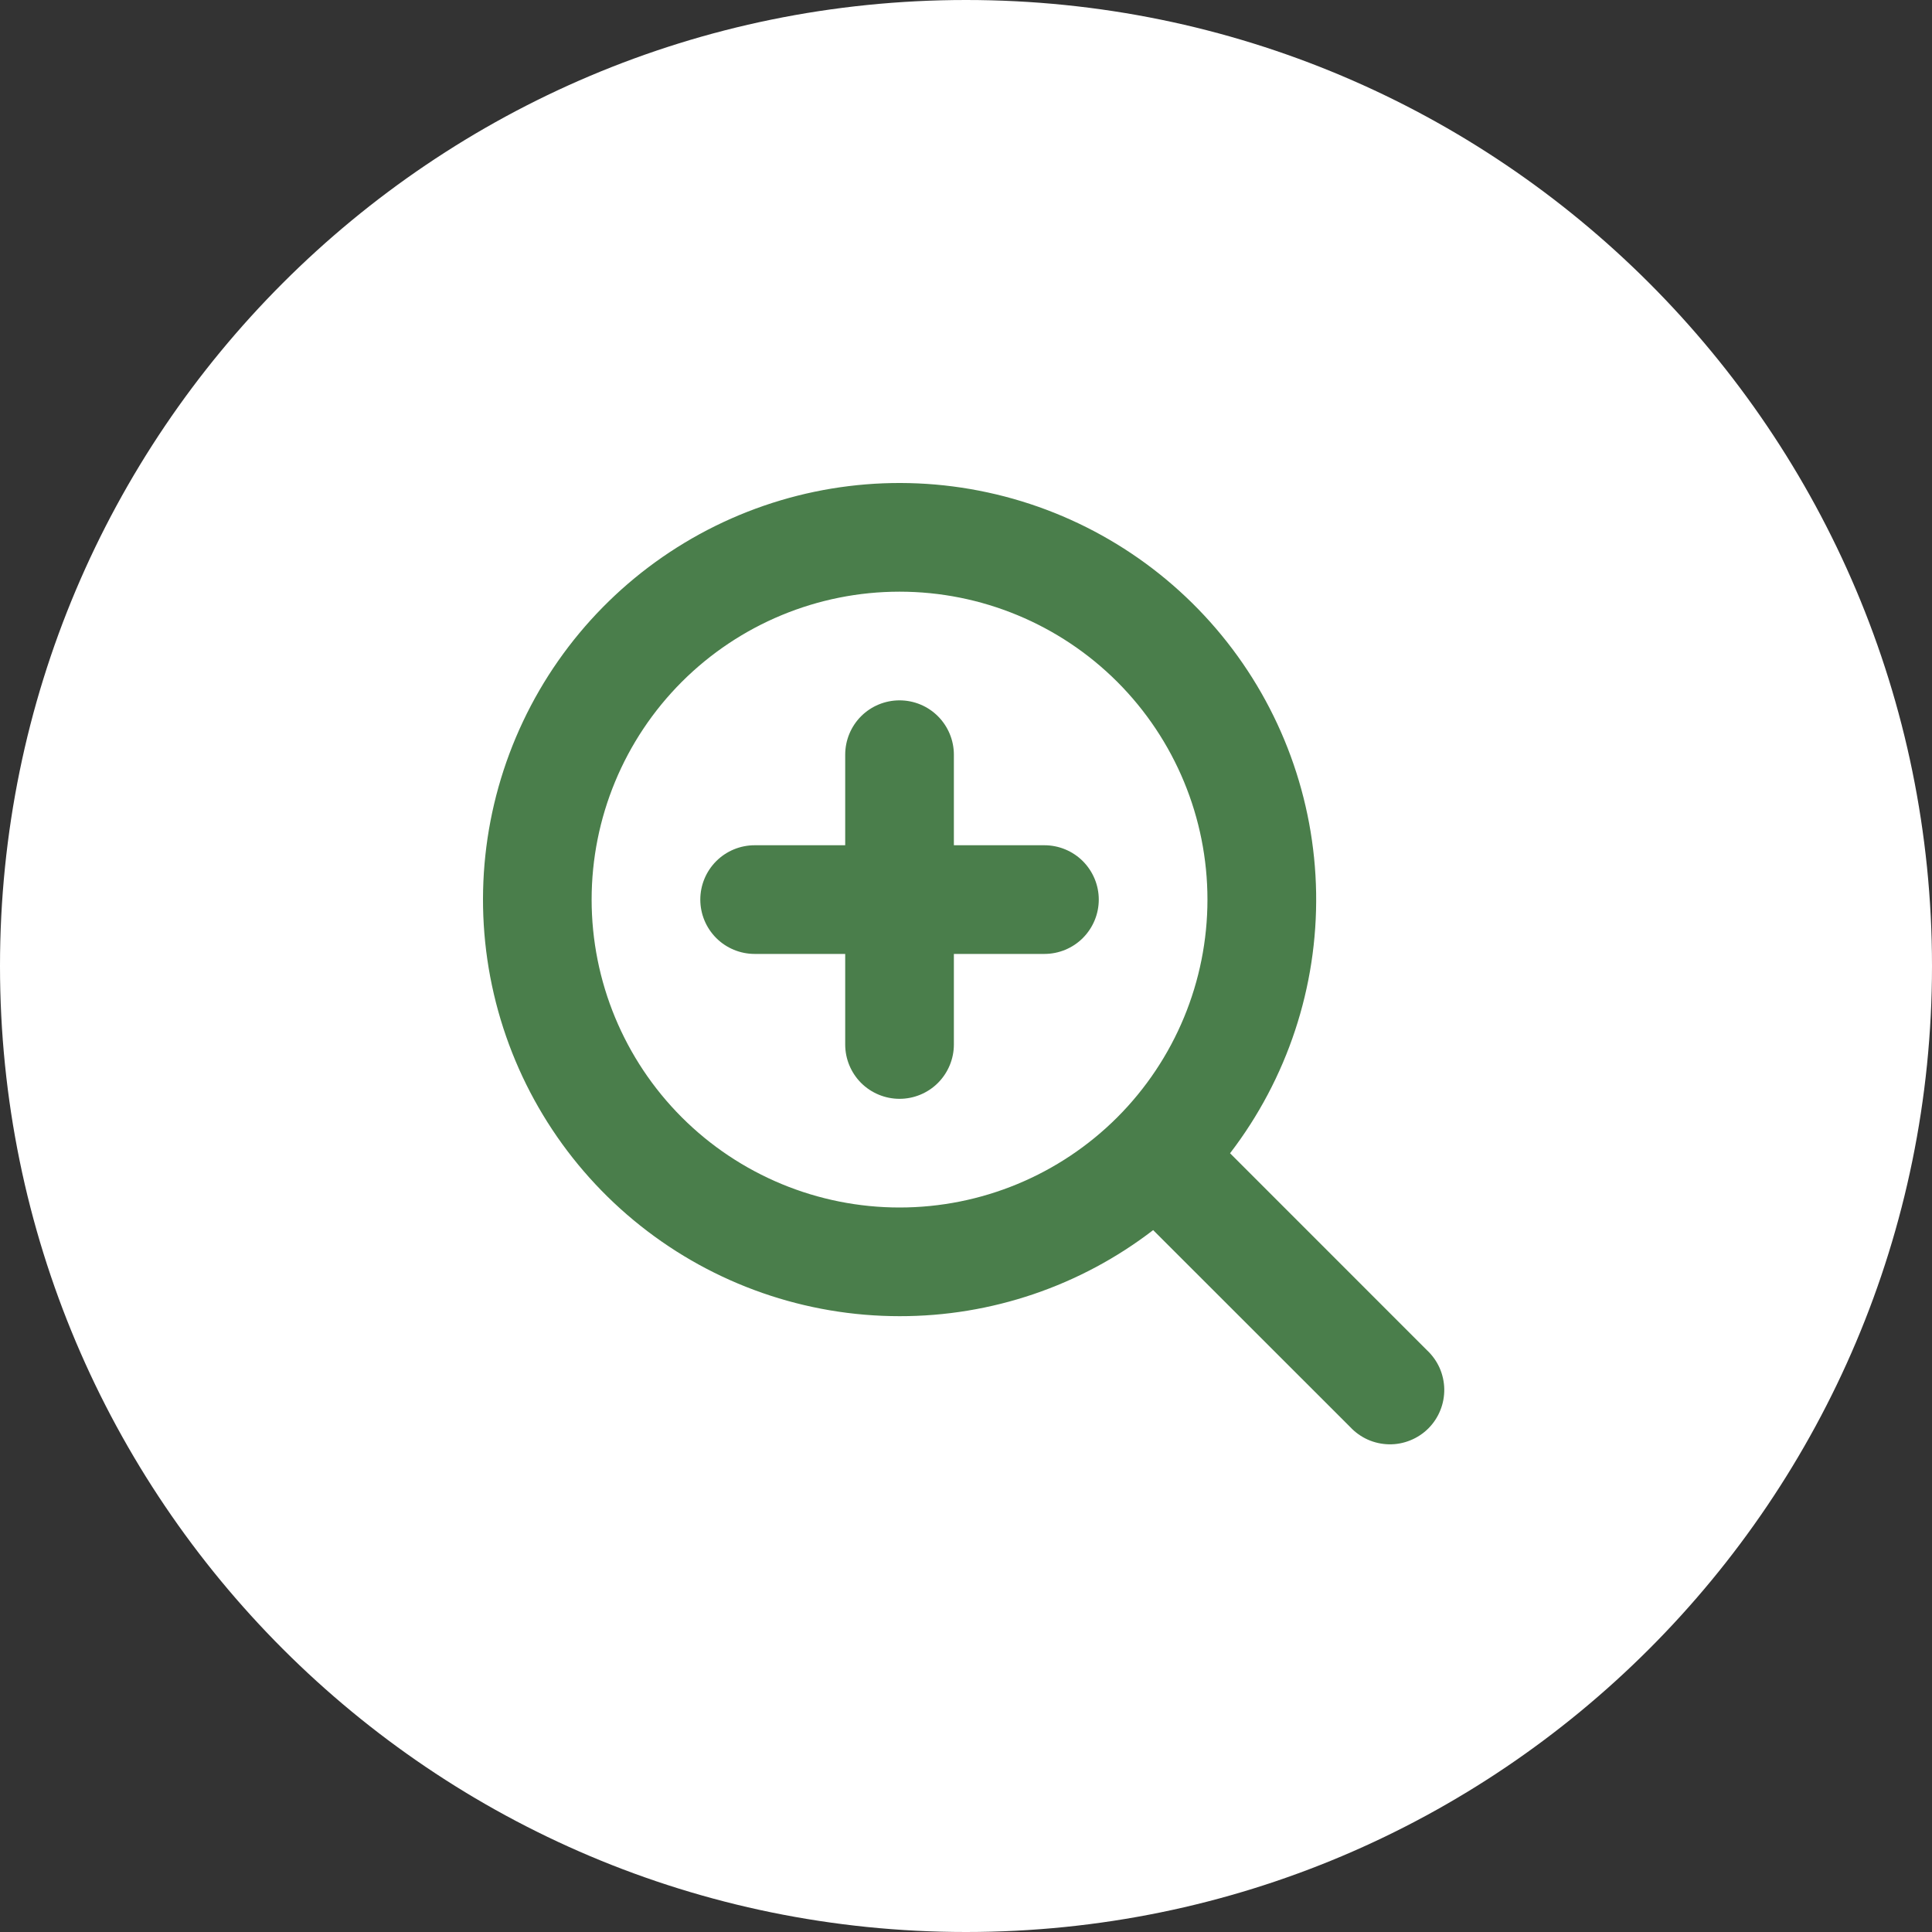 <svg width="40" height="40" viewBox="0 0 40 40" fill="none" xmlns="http://www.w3.org/2000/svg">
<rect x="0" y="0" width="40" height="40" fill="#333333" stroke="none"/>
<path d="M0 20C0 8.954 8.954 0 20 0C31.046 0 40 8.954 40 20C40 31.046 31.046 40 20 40C8.954 40 0 31.046 0 20Z" fill="white"/>
<path fill-rule="evenodd" clip-rule="evenodd" d="M18.624 25C20.315 25 21.936 24.328 23.132 23.133C24.327 21.937 24.999 20.316 24.999 18.625C24.999 16.934 24.327 15.313 23.132 14.117C21.936 12.922 20.315 12.25 18.624 12.25C16.933 12.25 15.312 12.922 14.116 14.117C12.921 15.313 12.249 16.934 12.249 18.625C12.249 20.316 12.921 21.937 14.116 23.133C15.312 24.328 16.933 25 18.624 25ZM18.624 27.25C20.523 27.253 22.37 26.626 23.875 25.468L27.954 29.545C28.057 29.655 28.181 29.744 28.319 29.806C28.457 29.867 28.606 29.9 28.757 29.903C28.908 29.906 29.058 29.878 29.198 29.821C29.338 29.765 29.466 29.68 29.573 29.574C29.679 29.467 29.764 29.34 29.82 29.199C29.877 29.059 29.904 28.909 29.902 28.758C29.899 28.607 29.866 28.458 29.805 28.32C29.743 28.182 29.654 28.058 29.544 27.955L25.467 23.877C26.652 22.332 27.28 20.432 27.249 18.485C27.217 16.538 26.528 14.659 25.293 13.154C24.058 11.649 22.35 10.606 20.447 10.195C18.544 9.783 16.558 10.028 14.811 10.889C13.065 11.75 11.661 13.176 10.829 14.936C9.996 16.696 9.783 18.686 10.225 20.582C10.667 22.479 11.737 24.17 13.262 25.38C14.787 26.591 16.677 27.25 18.624 27.25ZM19.749 15.625C19.749 15.327 19.63 15.04 19.419 14.829C19.209 14.618 18.922 14.5 18.624 14.5C18.326 14.5 18.039 14.618 17.828 14.829C17.617 15.04 17.499 15.327 17.499 15.625V17.5H15.624C15.326 17.5 15.039 17.619 14.829 17.829C14.617 18.041 14.499 18.327 14.499 18.625C14.499 18.923 14.617 19.209 14.829 19.421C15.039 19.631 15.326 19.75 15.624 19.75H17.499V21.625C17.499 21.923 17.617 22.209 17.828 22.421C18.039 22.631 18.326 22.75 18.624 22.75C18.922 22.75 19.209 22.631 19.419 22.421C19.63 22.209 19.749 21.923 19.749 21.625V19.75H21.624C21.922 19.75 22.209 19.631 22.419 19.421C22.63 19.209 22.749 18.923 22.749 18.625C22.749 18.327 22.63 18.041 22.419 17.829C22.209 17.619 21.922 17.5 21.624 17.5H19.749V15.625Z" fill="#4A7E4B"/>
</svg>
